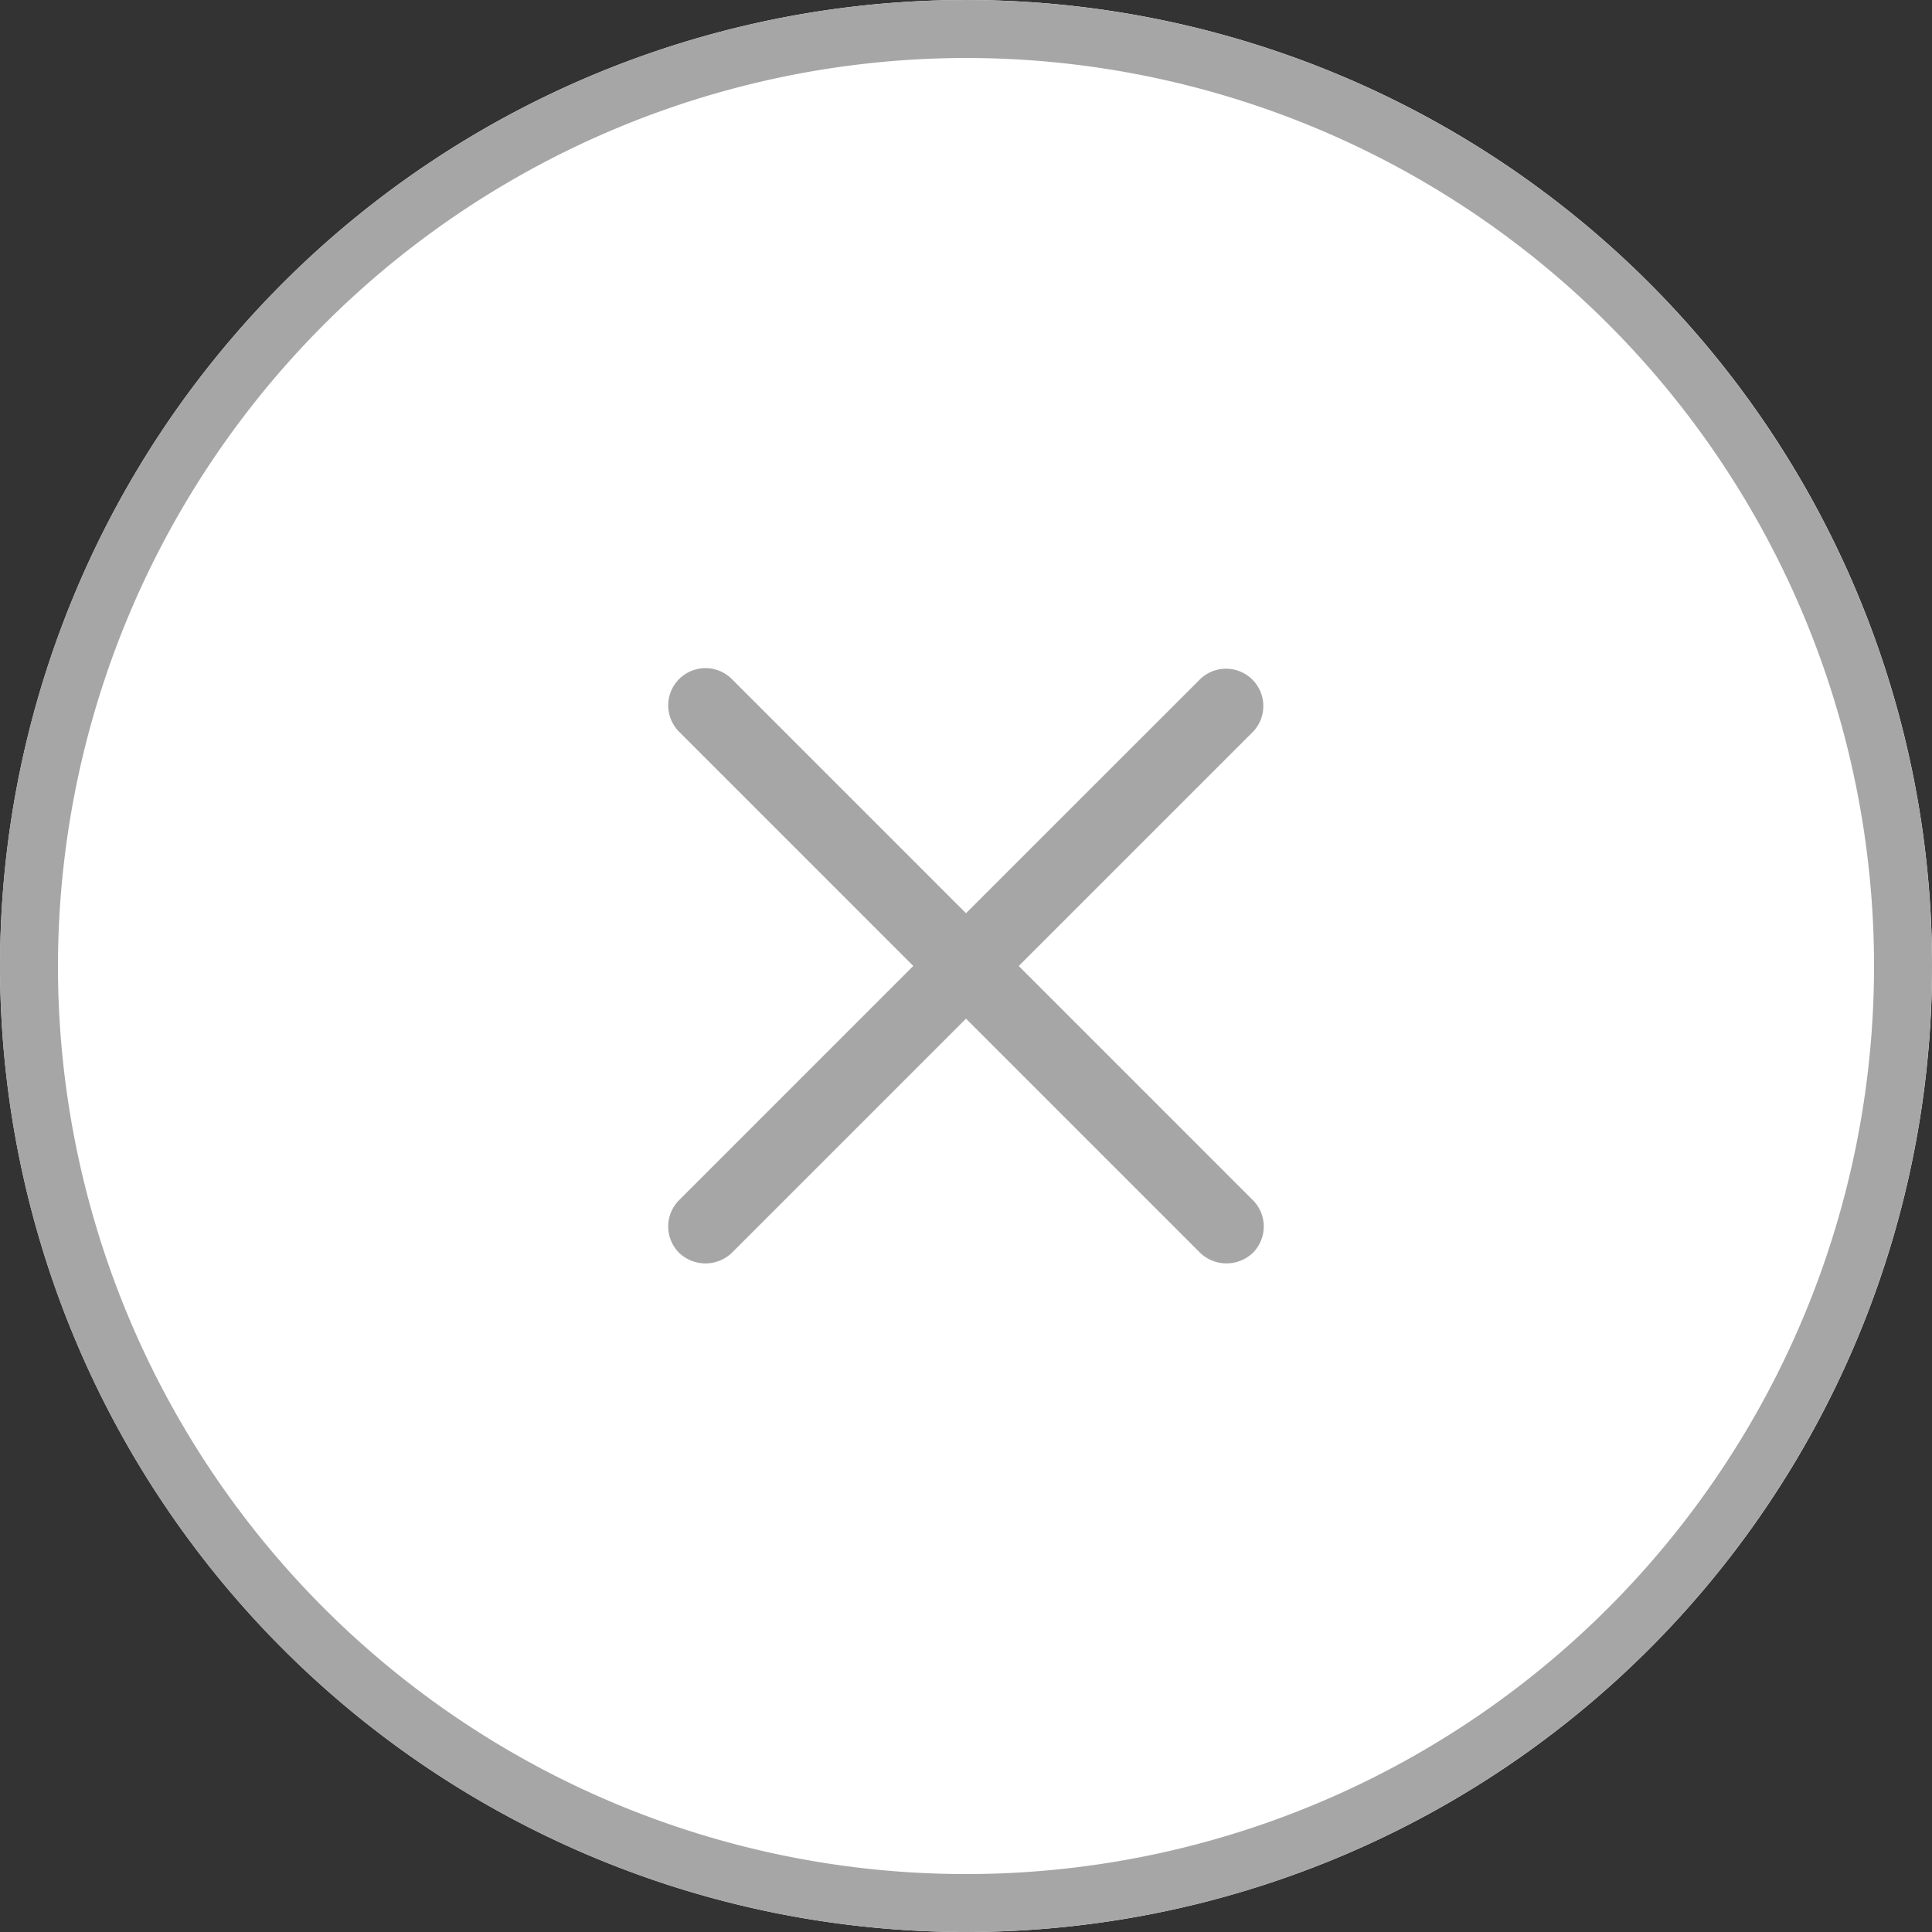 <svg xmlns="http://www.w3.org/2000/svg" width="90" height="90.001" viewBox="0 0 90 90.001">
  <rect x="0" y="0" width="90" height="90.001" fill="#333333" stroke="none"/>
  <g id="CMBCHabitacao_IconNao" transform="translate(9761 10474.001)">
    <path id="area" d="M1101.9,853.851a45,45,0,1,0,45,45,45,45,0,0,0-45-45Z" transform="translate(-10817.896 -11327.852)" fill="#fff"/>
    <path id="icon" d="M1939.734,853.559a42.3,42.3,0,1,1-42.3,42.3,42.348,42.348,0,0,1,42.3-42.3m0-2.7a45,45,0,1,0,45,45,45,45,0,0,0-45-45Zm13.364,55.908-10.908-10.909L1953.1,884.95a1.737,1.737,0,0,0-2.456-2.456L1939.734,893.4l-10.908-10.909a1.736,1.736,0,1,0-2.455,2.456l10.907,10.908-10.907,10.909a1.735,1.735,0,0,0,0,2.456,1.775,1.775,0,0,0,2.454,0l10.909-10.909,10.908,10.908a1.778,1.778,0,0,0,2.456,0A1.739,1.739,0,0,0,1953.1,906.767Z" transform="translate(-11655.734 -11324.859)" fill="#a6a6a6"/>
  </g>
</svg>
